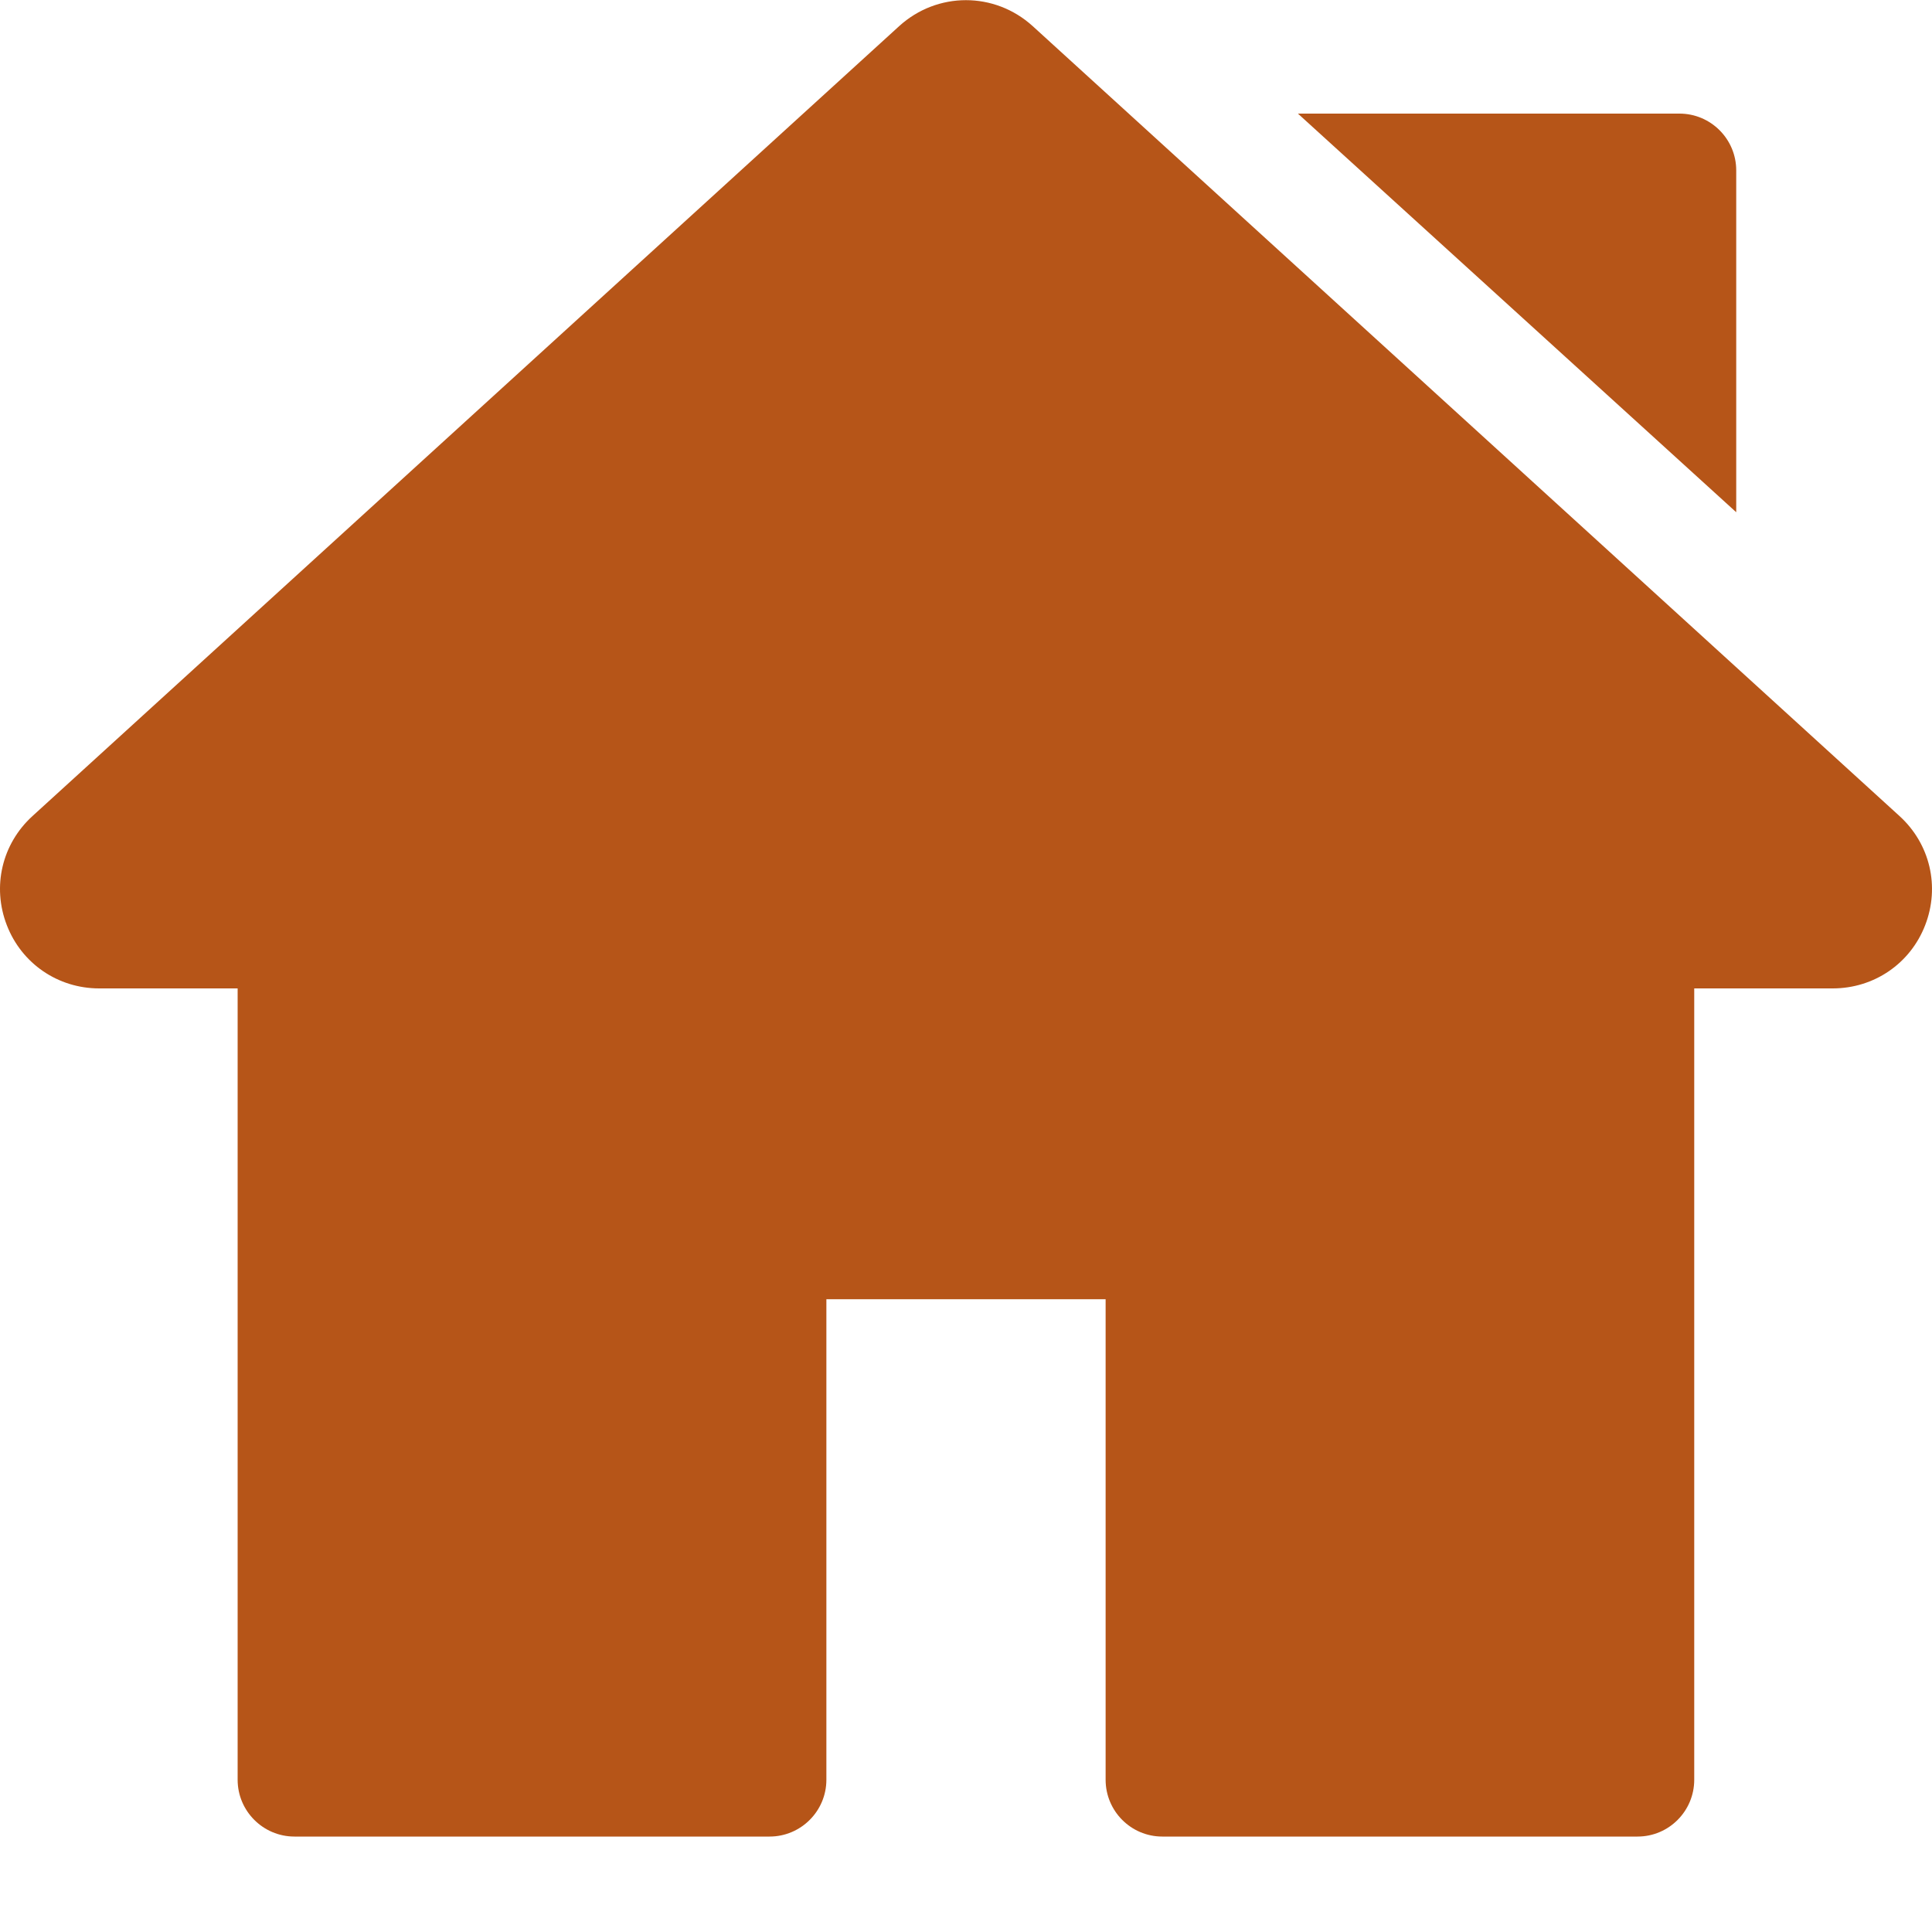 <?xml version="1.0" encoding="UTF-8"?> <svg xmlns="http://www.w3.org/2000/svg" width="15" height="15" viewBox="0 0 15 15" fill="none"><path d="M6.981 0.203C7.277 -0.066 7.722 -0.066 8.018 0.203L14.748 6.336C14.985 6.552 15.063 6.884 14.947 7.183C14.832 7.481 14.55 7.674 14.229 7.674H13.154V13.818C13.154 14.061 12.957 14.259 12.714 14.259H9.024C8.781 14.259 8.584 14.061 8.584 13.818V10.087H6.416V13.818C6.416 14.061 6.218 14.259 5.975 14.259H2.286C2.043 14.259 1.845 14.061 1.845 13.818V7.674H0.77C0.45 7.674 0.168 7.481 0.053 7.183C-0.063 6.884 0.015 6.552 0.252 6.336L6.981 0.203ZM13.039 0.882C13.283 0.882 13.48 1.08 13.48 1.323V3.977L10.077 0.882H13.039Z" fill="#B65518"></path></svg> 